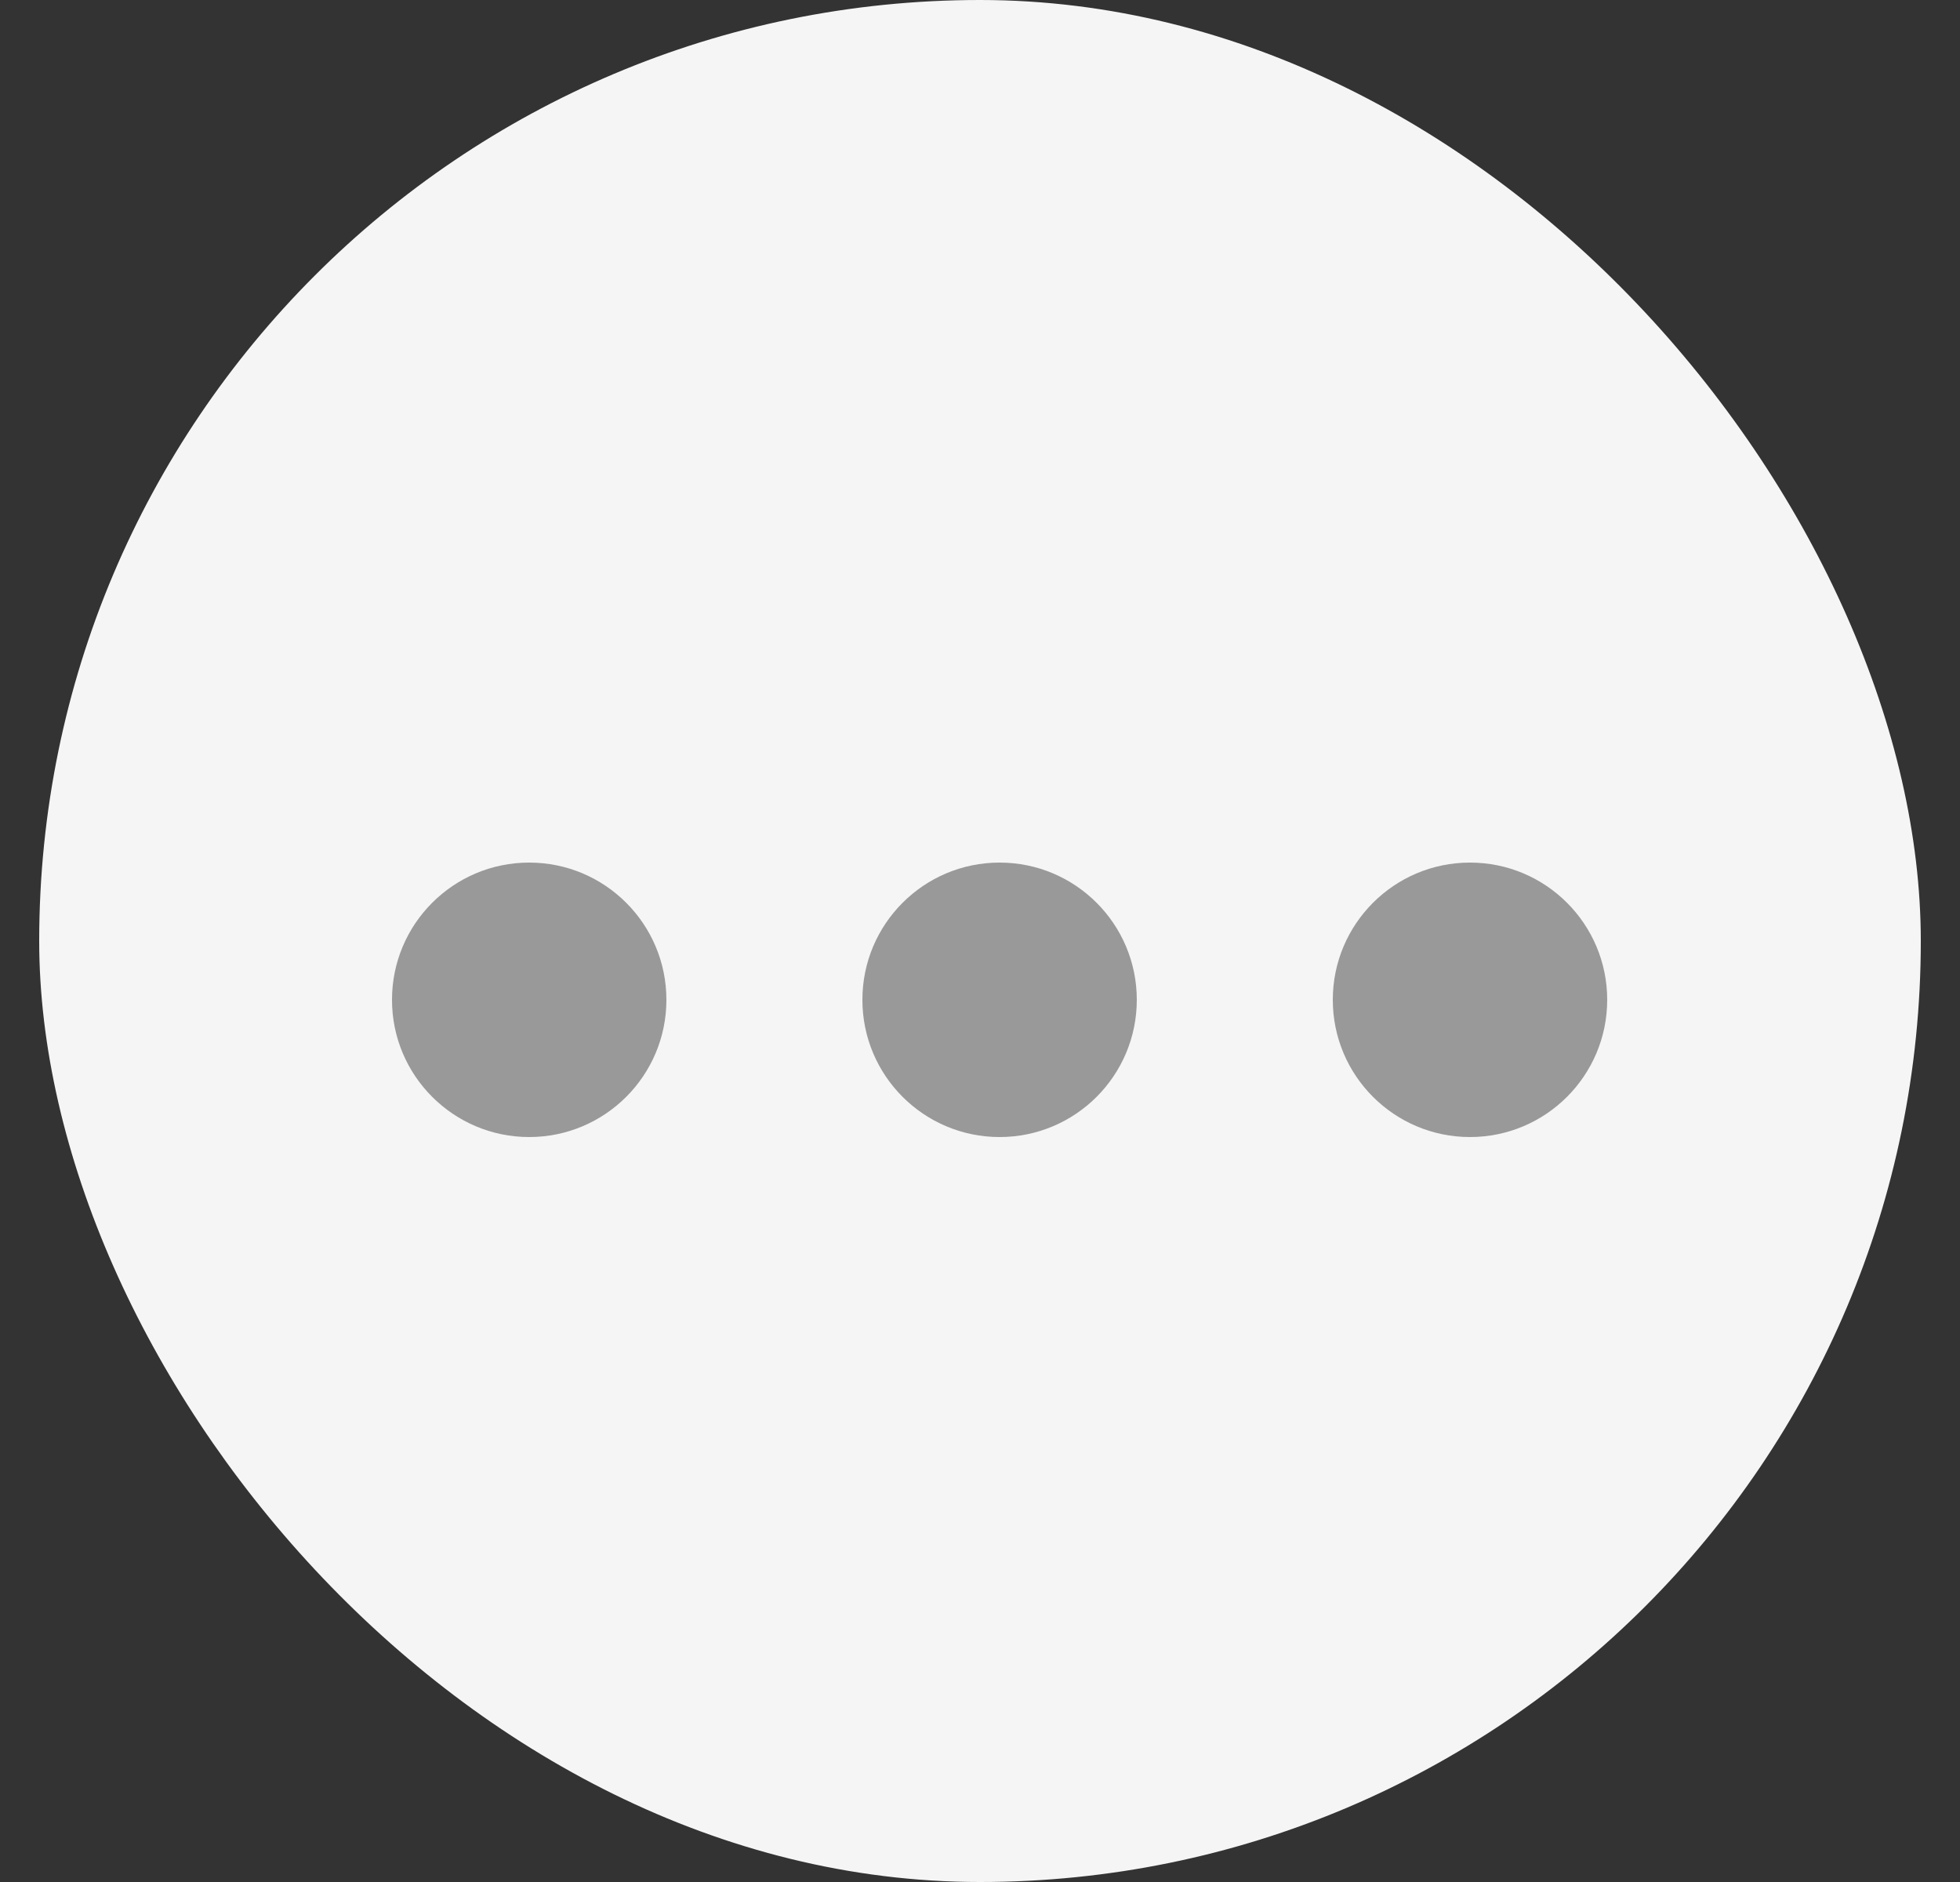 <svg width="25" height="24" viewBox="0 0 25 24" fill="none" xmlns="http://www.w3.org/2000/svg">
<rect x="0" y="0" width="25" height="24" fill="#333333" stroke="none"/>
<rect x="0.5" width="24" height="24" rx="12" fill="#F5F5F5"/>
<circle cx="6.75" cy="12.75" r="1.75" fill="#999999"/>
<circle cx="12.75" cy="12.75" r="1.75" fill="#999999"/>
<circle cx="18.75" cy="12.75" r="1.75" fill="#999999"/>
</svg>
